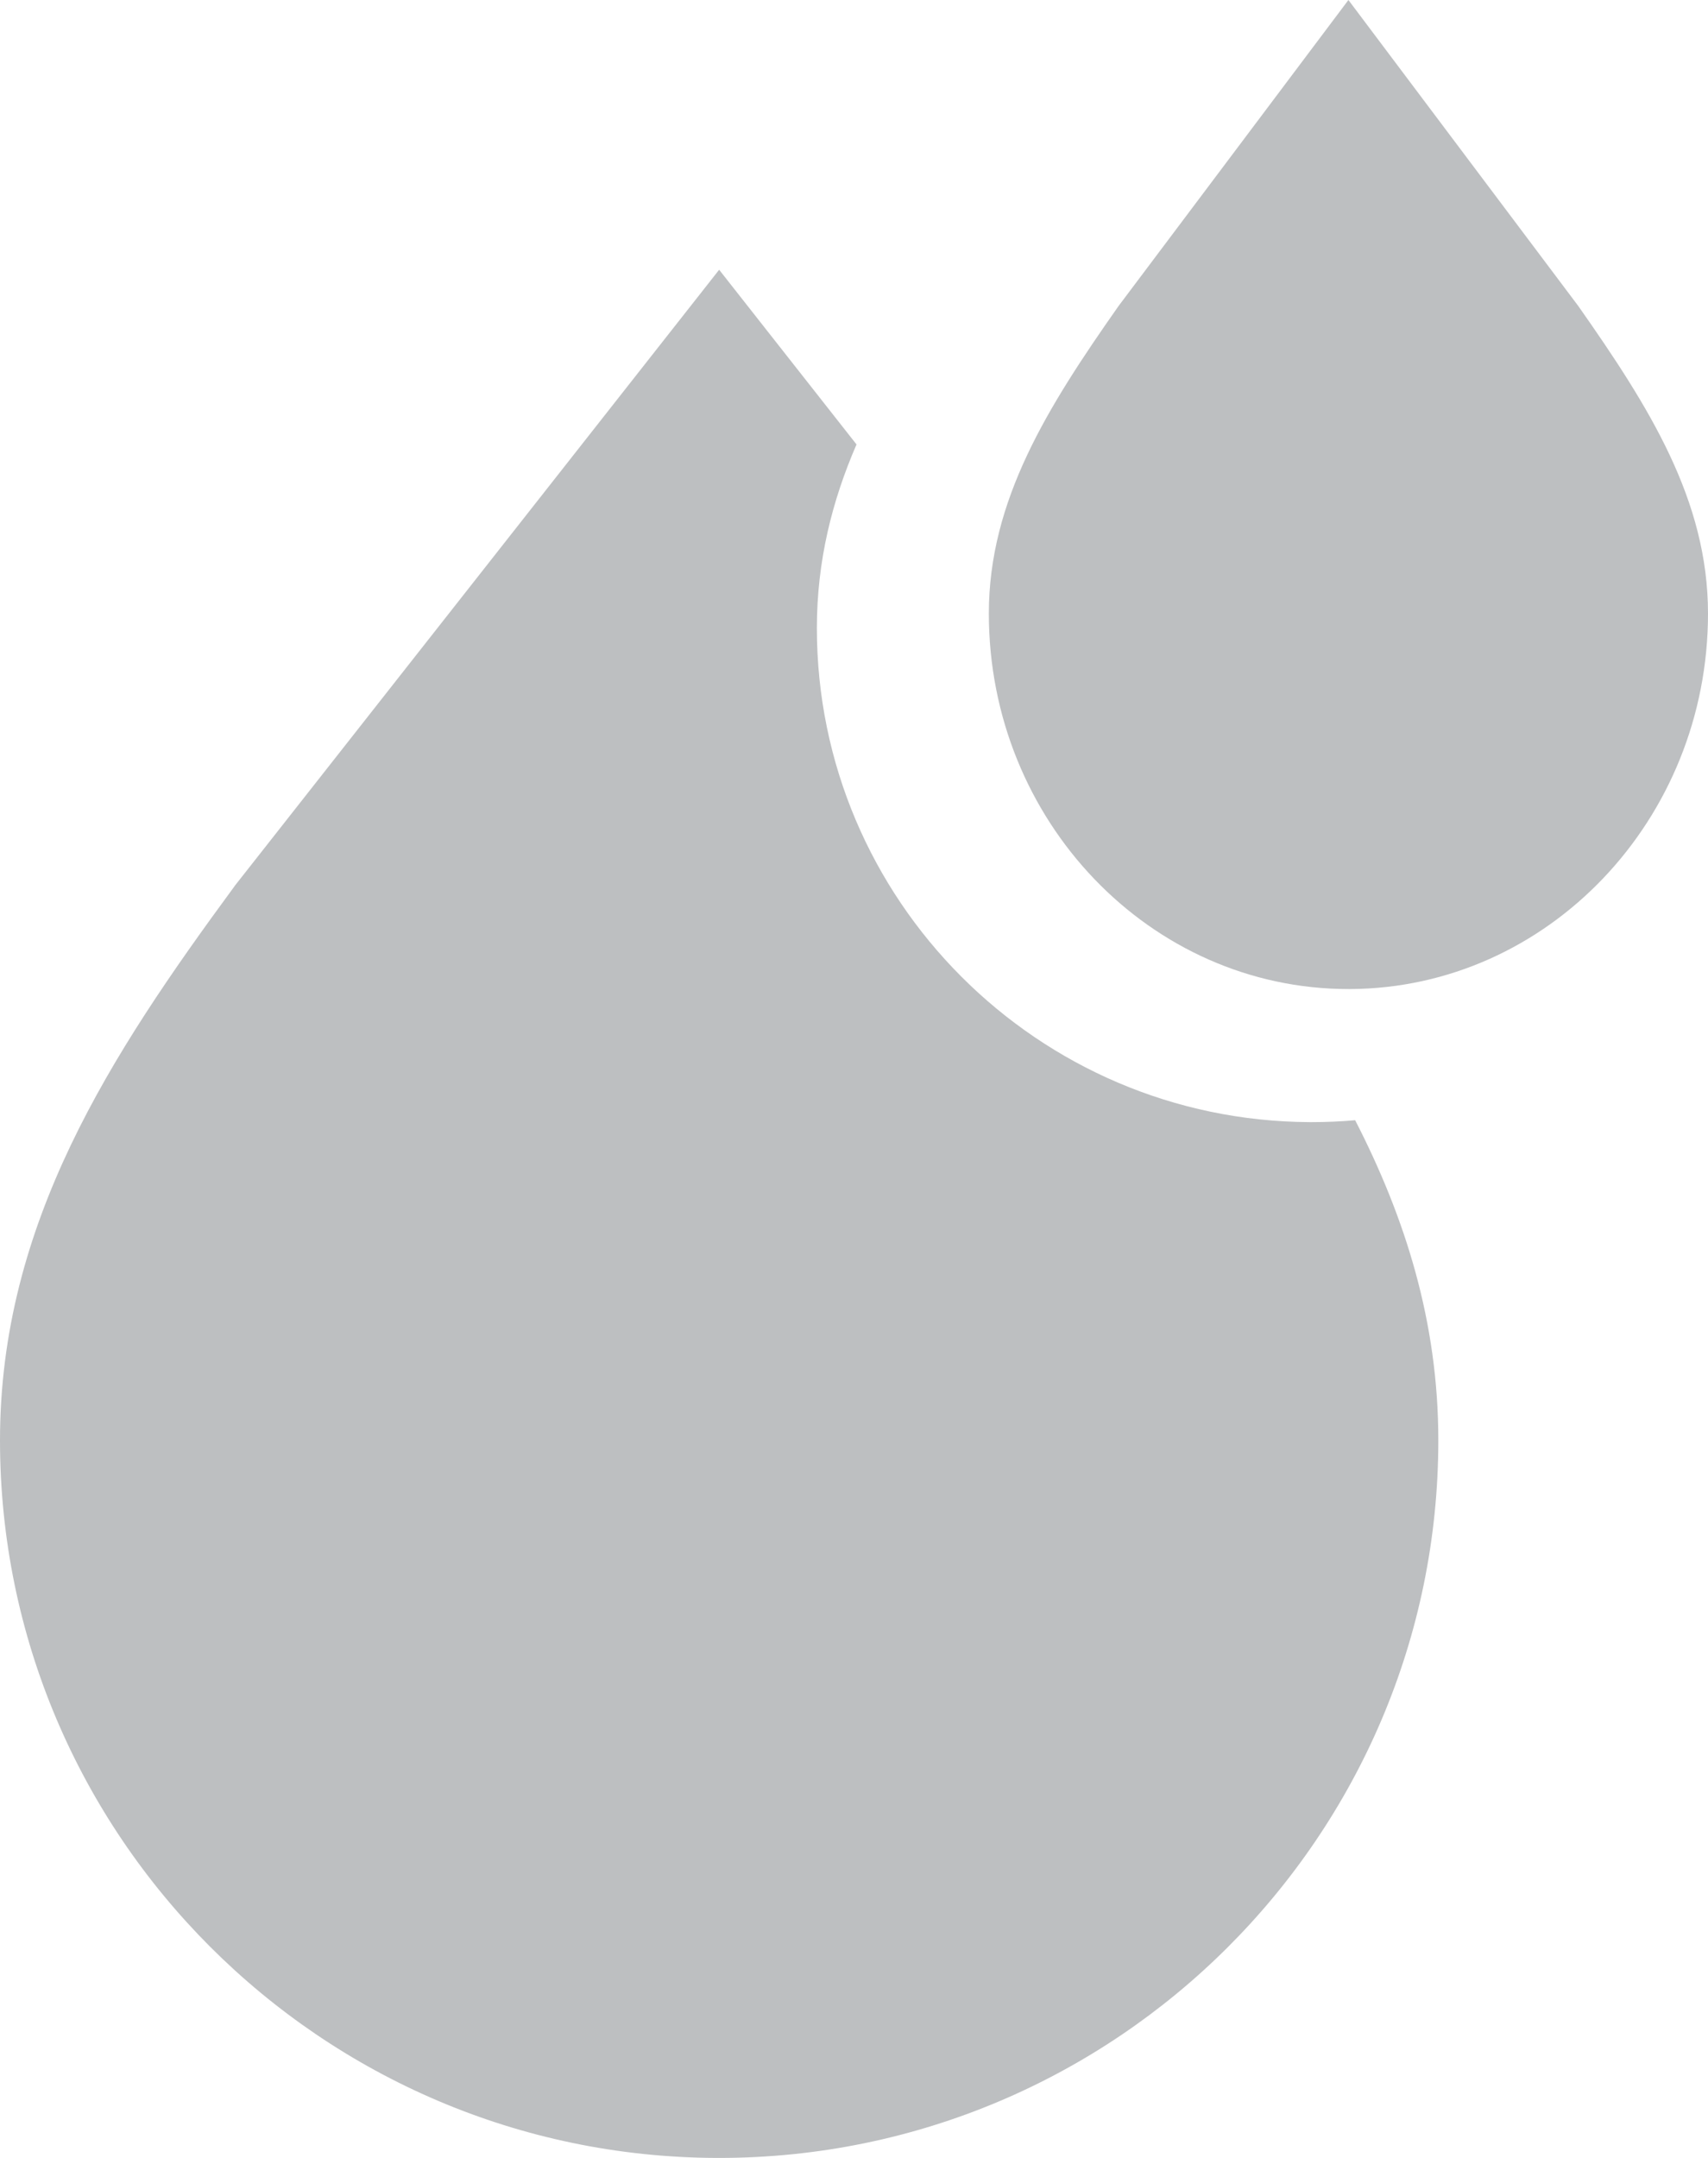 <svg width="19" height="24" viewBox="0 0 19 24" fill="none" xmlns="http://www.w3.org/2000/svg">
<path d="M15 11H15.02C17.216 10.989 19 9.12 19 6.824C19 5.564 18.347 4.528 17.556 3.402L15 0L12.444 3.402C11.653 4.528 11 5.564 11 6.824C11 9.127 12.794 11 15 11Z" fill="#BDBFC1"/>
<path d="M14.595 12.48L14.57 12.48C11.544 12.467 9.087 10.008 9.087 6.986C9.087 6.238 9.257 5.568 9.528 4.943L8 3L2.617 9.845L2.604 9.863C1.232 11.73 0 13.606 0 16.019C0 20.409 3.572 23.983 7.968 24L8.001 24C12.412 24 16 20.42 16 16.019C16 14.701 15.632 13.543 15.075 12.459C14.916 12.473 14.756 12.48 14.595 12.48Z" fill="#BDBFC1"/>
</svg>
